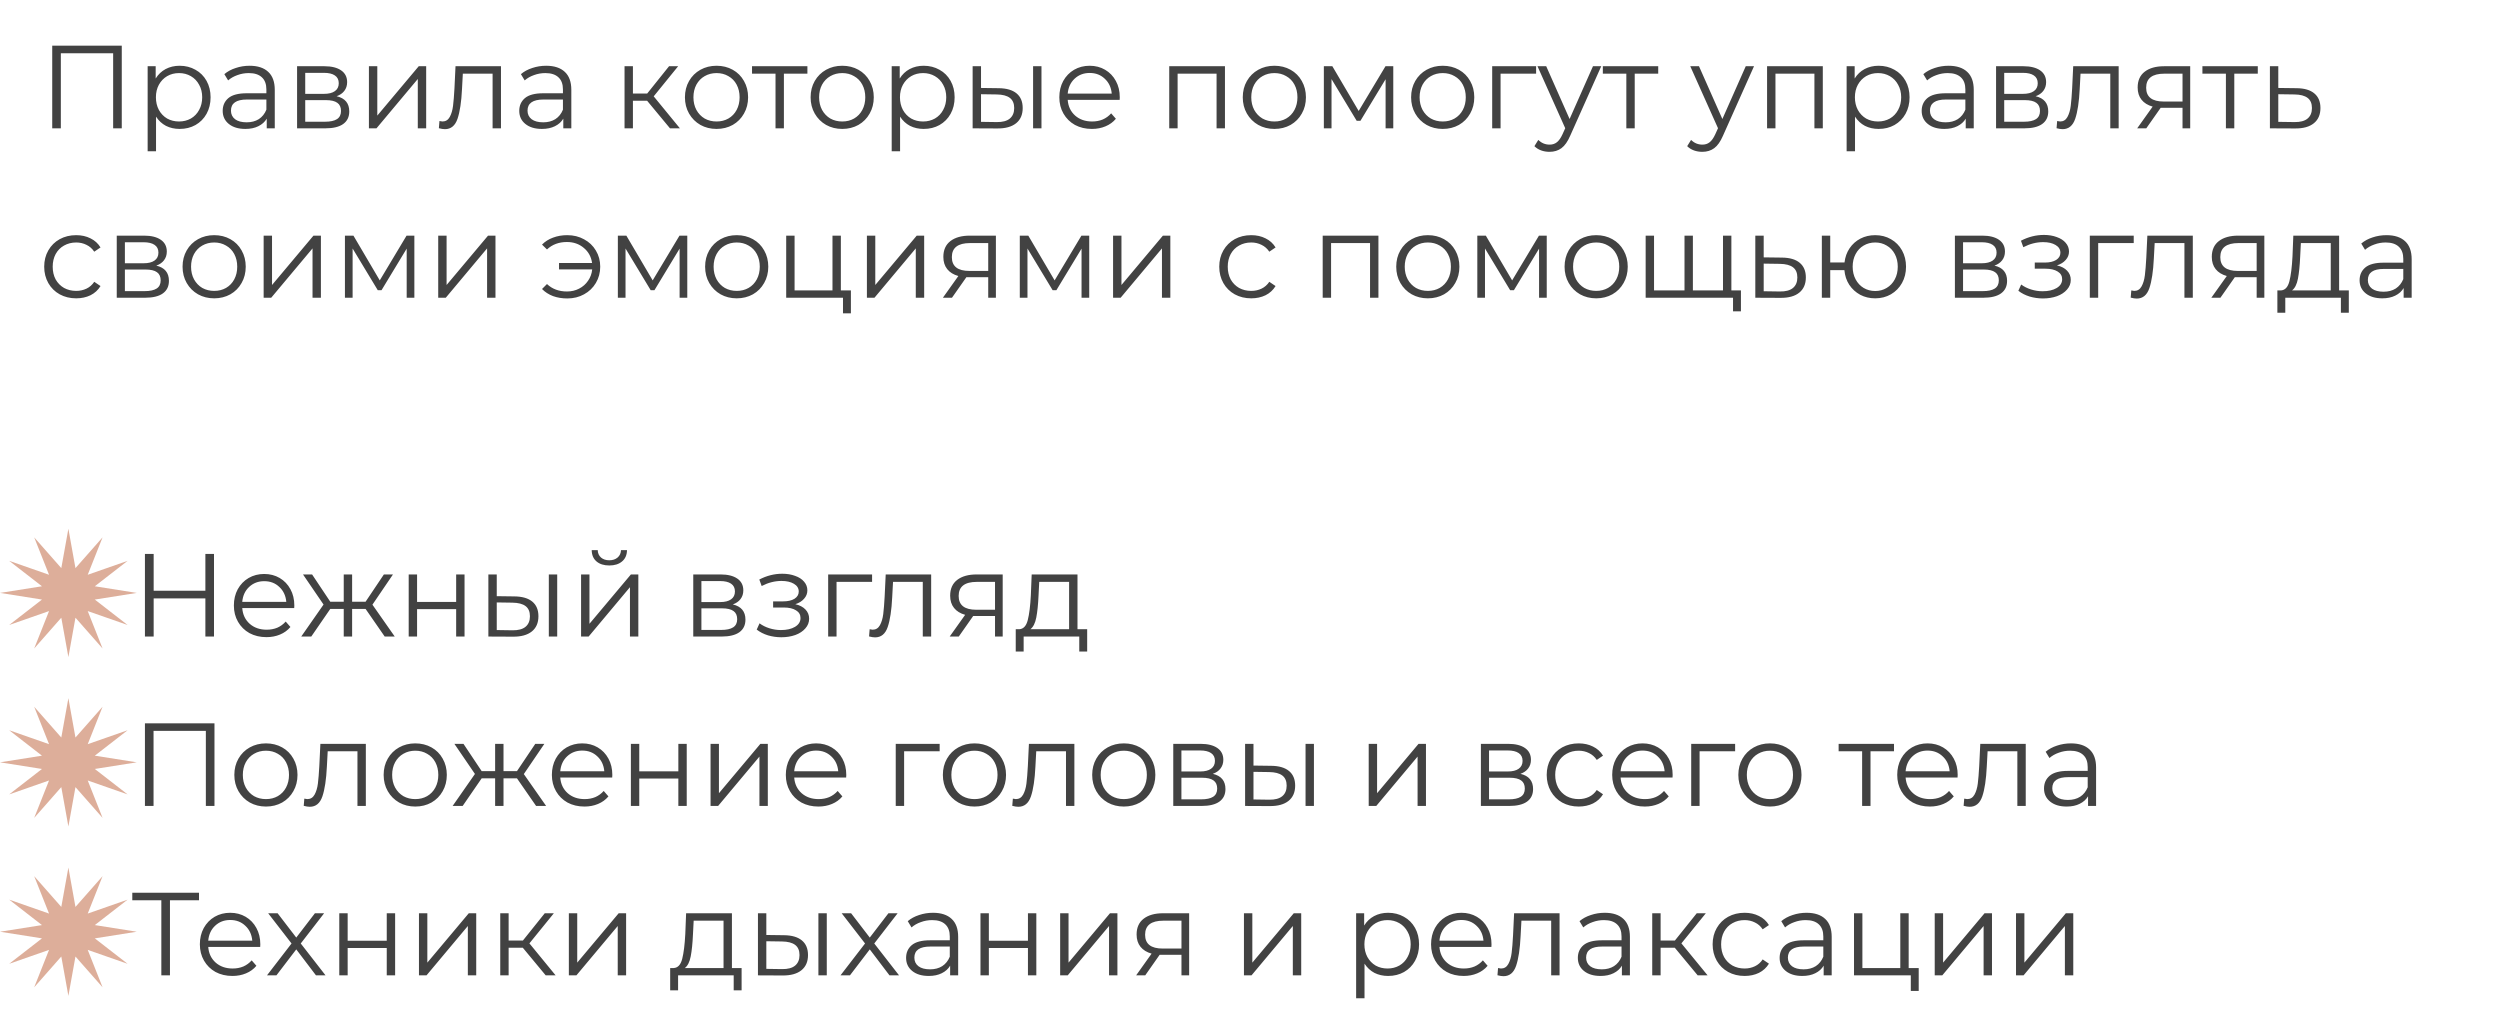 <?xml version="1.0" encoding="UTF-8"?> <svg xmlns="http://www.w3.org/2000/svg" width="487" height="198" viewBox="0 0 487 198" fill="none"> <path d="M23.721 8.9V25H22.041V10.372H11.852V25H10.174V8.9H23.721ZM34.995 12.81C36.13 12.81 37.157 13.071 38.077 13.592C38.997 14.098 39.718 14.819 40.239 15.754C40.76 16.689 41.021 17.755 41.021 18.951C41.021 20.162 40.76 21.236 40.239 22.171C39.718 23.106 38.997 23.835 38.077 24.356C37.172 24.862 36.145 25.115 34.995 25.115C34.014 25.115 33.124 24.916 32.327 24.517C31.545 24.103 30.901 23.505 30.395 22.723V29.462H28.762V12.902H30.326V15.294C30.817 14.497 31.461 13.883 32.258 13.454C33.071 13.025 33.983 12.81 34.995 12.81ZM34.88 23.666C35.723 23.666 36.49 23.474 37.18 23.091C37.87 22.692 38.407 22.133 38.79 21.412C39.189 20.691 39.388 19.871 39.388 18.951C39.388 18.031 39.189 17.218 38.79 16.513C38.407 15.792 37.87 15.233 37.18 14.834C36.49 14.435 35.723 14.236 34.88 14.236C34.021 14.236 33.247 14.435 32.557 14.834C31.882 15.233 31.346 15.792 30.947 16.513C30.564 17.218 30.372 18.031 30.372 18.951C30.372 19.871 30.564 20.691 30.947 21.412C31.346 22.133 31.882 22.692 32.557 23.091C33.247 23.474 34.021 23.666 34.88 23.666ZM48.625 12.81C50.205 12.81 51.416 13.209 52.259 14.006C53.102 14.788 53.524 15.953 53.524 17.502V25H51.96V23.114C51.592 23.743 51.048 24.233 50.327 24.586C49.622 24.939 48.779 25.115 47.797 25.115C46.448 25.115 45.374 24.793 44.577 24.149C43.78 23.505 43.381 22.654 43.381 21.596C43.381 20.569 43.749 19.741 44.485 19.112C45.236 18.483 46.425 18.169 48.05 18.169H51.891V17.433C51.891 16.39 51.6 15.601 51.017 15.064C50.434 14.512 49.584 14.236 48.464 14.236C47.697 14.236 46.962 14.366 46.256 14.627C45.551 14.872 44.945 15.217 44.439 15.662L43.703 14.443C44.316 13.922 45.053 13.523 45.911 13.247C46.77 12.956 47.675 12.81 48.625 12.81ZM48.05 23.827C48.97 23.827 49.76 23.62 50.419 23.206C51.078 22.777 51.569 22.163 51.891 21.366V19.388H48.096C46.026 19.388 44.991 20.109 44.991 21.55C44.991 22.255 45.26 22.815 45.796 23.229C46.333 23.628 47.084 23.827 48.05 23.827ZM65.576 18.744C67.217 19.127 68.037 20.116 68.037 21.711C68.037 22.769 67.646 23.582 66.864 24.149C66.082 24.716 64.917 25 63.368 25H57.871V12.902H63.207C64.587 12.902 65.668 13.17 66.45 13.707C67.232 14.244 67.623 15.01 67.623 16.007C67.623 16.666 67.439 17.234 67.071 17.709C66.719 18.169 66.22 18.514 65.576 18.744ZM59.458 18.284H63.092C64.028 18.284 64.741 18.108 65.231 17.755C65.737 17.402 65.99 16.889 65.99 16.214C65.99 15.539 65.737 15.033 65.231 14.696C64.741 14.359 64.028 14.19 63.092 14.19H59.458V18.284ZM63.299 23.712C64.342 23.712 65.124 23.543 65.645 23.206C66.167 22.869 66.427 22.34 66.427 21.619C66.427 20.898 66.19 20.369 65.714 20.032C65.239 19.679 64.488 19.503 63.46 19.503H59.458V23.712H63.299ZM71.865 12.902H73.498V22.516L81.57 12.902H83.019V25H81.386V15.386L73.337 25H71.865V12.902ZM97.59 12.902V25H95.957V14.351H90.16L89.999 17.341C89.877 19.856 89.585 21.788 89.126 23.137C88.665 24.486 87.845 25.161 86.665 25.161C86.343 25.161 85.951 25.1 85.492 24.977L85.606 23.574C85.882 23.635 86.074 23.666 86.181 23.666C86.81 23.666 87.285 23.375 87.608 22.792C87.93 22.209 88.144 21.489 88.251 20.63C88.359 19.771 88.451 18.637 88.528 17.226L88.734 12.902H97.59ZM106.395 12.81C107.974 12.81 109.185 13.209 110.029 14.006C110.872 14.788 111.294 15.953 111.294 17.502V25H109.73V23.114C109.362 23.743 108.817 24.233 108.097 24.586C107.391 24.939 106.548 25.115 105.567 25.115C104.217 25.115 103.144 24.793 102.347 24.149C101.549 23.505 101.151 22.654 101.151 21.596C101.151 20.569 101.519 19.741 102.255 19.112C103.006 18.483 104.194 18.169 105.82 18.169H109.661V17.433C109.661 16.39 109.369 15.601 108.787 15.064C108.204 14.512 107.353 14.236 106.234 14.236C105.467 14.236 104.731 14.366 104.026 14.627C103.32 14.872 102.715 15.217 102.209 15.662L101.473 14.443C102.086 13.922 102.822 13.523 103.681 13.247C104.539 12.956 105.444 12.81 106.395 12.81ZM105.82 23.827C106.74 23.827 107.529 23.62 108.189 23.206C108.848 22.777 109.339 22.163 109.661 21.366V19.388H105.866C103.796 19.388 102.761 20.109 102.761 21.55C102.761 22.255 103.029 22.815 103.566 23.229C104.102 23.628 104.854 23.827 105.82 23.827ZM126.053 19.618H123.293V25H121.66V12.902H123.293V18.215H126.076L130.331 12.902H132.102L127.341 18.767L132.447 25H130.515L126.053 19.618ZM139.589 25.115C138.424 25.115 137.373 24.854 136.438 24.333C135.503 23.796 134.767 23.06 134.23 22.125C133.693 21.19 133.425 20.132 133.425 18.951C133.425 17.77 133.693 16.712 134.23 15.777C134.767 14.842 135.503 14.113 136.438 13.592C137.373 13.071 138.424 12.81 139.589 12.81C140.754 12.81 141.805 13.071 142.74 13.592C143.675 14.113 144.404 14.842 144.925 15.777C145.462 16.712 145.73 17.77 145.73 18.951C145.73 20.132 145.462 21.19 144.925 22.125C144.404 23.06 143.675 23.796 142.74 24.333C141.805 24.854 140.754 25.115 139.589 25.115ZM139.589 23.666C140.448 23.666 141.214 23.474 141.889 23.091C142.579 22.692 143.116 22.133 143.499 21.412C143.882 20.691 144.074 19.871 144.074 18.951C144.074 18.031 143.882 17.211 143.499 16.49C143.116 15.769 142.579 15.217 141.889 14.834C141.214 14.435 140.448 14.236 139.589 14.236C138.73 14.236 137.956 14.435 137.266 14.834C136.591 15.217 136.055 15.769 135.656 16.49C135.273 17.211 135.081 18.031 135.081 18.951C135.081 19.871 135.273 20.691 135.656 21.412C136.055 22.133 136.591 22.692 137.266 23.091C137.956 23.474 138.73 23.666 139.589 23.666ZM157.281 14.351H152.704V25H151.071V14.351H146.494V12.902H157.281V14.351ZM164.071 25.115C162.906 25.115 161.856 24.854 160.92 24.333C159.985 23.796 159.249 23.06 158.712 22.125C158.176 21.19 157.907 20.132 157.907 18.951C157.907 17.77 158.176 16.712 158.712 15.777C159.249 14.842 159.985 14.113 160.92 13.592C161.856 13.071 162.906 12.81 164.071 12.81C165.237 12.81 166.287 13.071 167.222 13.592C168.158 14.113 168.886 14.842 169.407 15.777C169.944 16.712 170.212 17.77 170.212 18.951C170.212 20.132 169.944 21.19 169.407 22.125C168.886 23.06 168.158 23.796 167.222 24.333C166.287 24.854 165.237 25.115 164.071 25.115ZM164.071 23.666C164.93 23.666 165.697 23.474 166.371 23.091C167.061 22.692 167.598 22.133 167.981 21.412C168.365 20.691 168.556 19.871 168.556 18.951C168.556 18.031 168.365 17.211 167.981 16.49C167.598 15.769 167.061 15.217 166.371 14.834C165.697 14.435 164.93 14.236 164.071 14.236C163.213 14.236 162.438 14.435 161.748 14.834C161.074 15.217 160.537 15.769 160.138 16.49C159.755 17.211 159.563 18.031 159.563 18.951C159.563 19.871 159.755 20.691 160.138 21.412C160.537 22.133 161.074 22.692 161.748 23.091C162.438 23.474 163.213 23.666 164.071 23.666ZM179.935 12.81C181.07 12.81 182.097 13.071 183.017 13.592C183.937 14.098 184.658 14.819 185.179 15.754C185.701 16.689 185.961 17.755 185.961 18.951C185.961 20.162 185.701 21.236 185.179 22.171C184.658 23.106 183.937 23.835 183.017 24.356C182.113 24.862 181.085 25.115 179.935 25.115C178.954 25.115 178.065 24.916 177.267 24.517C176.485 24.103 175.841 23.505 175.335 22.723V29.462H173.702V12.902H175.266V15.294C175.757 14.497 176.401 13.883 177.198 13.454C178.011 13.025 178.923 12.81 179.935 12.81ZM179.82 23.666C180.664 23.666 181.43 23.474 182.12 23.091C182.81 22.692 183.347 22.133 183.73 21.412C184.129 20.691 184.328 19.871 184.328 18.951C184.328 18.031 184.129 17.218 183.73 16.513C183.347 15.792 182.81 15.233 182.12 14.834C181.43 14.435 180.664 14.236 179.82 14.236C178.962 14.236 178.187 14.435 177.497 14.834C176.823 15.233 176.286 15.792 175.887 16.513C175.504 17.218 175.312 18.031 175.312 18.951C175.312 19.871 175.504 20.691 175.887 21.412C176.286 22.133 176.823 22.692 177.497 23.091C178.187 23.474 178.962 23.666 179.82 23.666ZM194.553 17.18C196.071 17.195 197.229 17.533 198.026 18.192C198.823 18.851 199.222 19.802 199.222 21.044C199.222 22.332 198.793 23.321 197.934 24.011C197.075 24.701 195.849 25.038 194.254 25.023L189.47 25V12.902H191.103V17.134L194.553 17.18ZM201.246 12.902H202.879V25H201.246V12.902ZM194.162 23.781C195.281 23.796 196.125 23.574 196.692 23.114C197.275 22.639 197.566 21.949 197.566 21.044C197.566 20.155 197.282 19.495 196.715 19.066C196.148 18.637 195.297 18.414 194.162 18.399L191.103 18.353V23.735L194.162 23.781ZM218.109 19.457H207.989C208.081 20.714 208.564 21.734 209.438 22.516C210.312 23.283 211.416 23.666 212.75 23.666C213.501 23.666 214.191 23.536 214.82 23.275C215.448 22.999 215.993 22.6 216.453 22.079L217.373 23.137C216.836 23.781 216.161 24.272 215.349 24.609C214.551 24.946 213.67 25.115 212.704 25.115C211.462 25.115 210.358 24.854 209.392 24.333C208.441 23.796 207.697 23.06 207.161 22.125C206.624 21.19 206.356 20.132 206.356 18.951C206.356 17.77 206.609 16.712 207.115 15.777C207.636 14.842 208.341 14.113 209.231 13.592C210.135 13.071 211.147 12.81 212.267 12.81C213.386 12.81 214.39 13.071 215.28 13.592C216.169 14.113 216.867 14.842 217.373 15.777C217.879 16.697 218.132 17.755 218.132 18.951L218.109 19.457ZM212.267 14.213C211.101 14.213 210.12 14.589 209.323 15.34C208.541 16.076 208.096 17.042 207.989 18.238H216.568C216.46 17.042 216.008 16.076 215.211 15.34C214.429 14.589 213.447 14.213 212.267 14.213ZM238.622 12.902V25H236.989V14.351H229.399V25H227.766V12.902H238.622ZM248.255 25.115C247.09 25.115 246.039 24.854 245.104 24.333C244.169 23.796 243.433 23.06 242.896 22.125C242.359 21.19 242.091 20.132 242.091 18.951C242.091 17.77 242.359 16.712 242.896 15.777C243.433 14.842 244.169 14.113 245.104 13.592C246.039 13.071 247.09 12.81 248.255 12.81C249.42 12.81 250.471 13.071 251.406 13.592C252.341 14.113 253.07 14.842 253.591 15.777C254.128 16.712 254.396 17.77 254.396 18.951C254.396 20.132 254.128 21.19 253.591 22.125C253.07 23.06 252.341 23.796 251.406 24.333C250.471 24.854 249.42 25.115 248.255 25.115ZM248.255 23.666C249.114 23.666 249.88 23.474 250.555 23.091C251.245 22.692 251.782 22.133 252.165 21.412C252.548 20.691 252.74 19.871 252.74 18.951C252.74 18.031 252.548 17.211 252.165 16.49C251.782 15.769 251.245 15.217 250.555 14.834C249.88 14.435 249.114 14.236 248.255 14.236C247.396 14.236 246.622 14.435 245.932 14.834C245.257 15.217 244.721 15.769 244.322 16.49C243.939 17.211 243.747 18.031 243.747 18.951C243.747 19.871 243.939 20.691 244.322 21.412C244.721 22.133 245.257 22.692 245.932 23.091C246.622 23.474 247.396 23.666 248.255 23.666ZM271.41 12.902V25H269.915V15.432L265.016 23.528H264.28L259.381 15.409V25H257.886V12.902H259.542L264.671 21.619L269.892 12.902H271.41ZM281.048 25.115C279.883 25.115 278.832 24.854 277.897 24.333C276.962 23.796 276.226 23.06 275.689 22.125C275.152 21.19 274.884 20.132 274.884 18.951C274.884 17.77 275.152 16.712 275.689 15.777C276.226 14.842 276.962 14.113 277.897 13.592C278.832 13.071 279.883 12.81 281.048 12.81C282.213 12.81 283.264 13.071 284.199 13.592C285.134 14.113 285.863 14.842 286.384 15.777C286.921 16.712 287.189 17.77 287.189 18.951C287.189 20.132 286.921 21.19 286.384 22.125C285.863 23.06 285.134 23.796 284.199 24.333C283.264 24.854 282.213 25.115 281.048 25.115ZM281.048 23.666C281.907 23.666 282.673 23.474 283.348 23.091C284.038 22.692 284.575 22.133 284.958 21.412C285.341 20.691 285.533 19.871 285.533 18.951C285.533 18.031 285.341 17.211 284.958 16.49C284.575 15.769 284.038 15.217 283.348 14.834C282.673 14.435 281.907 14.236 281.048 14.236C280.189 14.236 279.415 14.435 278.725 14.834C278.05 15.217 277.514 15.769 277.115 16.49C276.732 17.211 276.54 18.031 276.54 18.951C276.54 19.871 276.732 20.691 277.115 21.412C277.514 22.133 278.05 22.692 278.725 23.091C279.415 23.474 280.189 23.666 281.048 23.666ZM299.235 14.351H292.312V25H290.679V12.902H299.235V14.351ZM311.921 12.902L305.872 26.449C305.381 27.584 304.814 28.389 304.17 28.864C303.526 29.339 302.752 29.577 301.847 29.577C301.264 29.577 300.72 29.485 300.214 29.301C299.708 29.117 299.271 28.841 298.903 28.473L299.662 27.254C300.275 27.867 301.011 28.174 301.87 28.174C302.422 28.174 302.89 28.021 303.273 27.714C303.672 27.407 304.04 26.886 304.377 26.15L304.906 24.977L299.501 12.902H301.203L305.757 23.183L310.311 12.902H311.921ZM323.02 14.351H318.443V25H316.81V14.351H312.233V12.902H323.02V14.351ZM341.682 12.902L335.633 26.449C335.142 27.584 334.575 28.389 333.931 28.864C333.287 29.339 332.512 29.577 331.608 29.577C331.025 29.577 330.481 29.485 329.975 29.301C329.469 29.117 329.032 28.841 328.664 28.473L329.423 27.254C330.036 27.867 330.772 28.174 331.631 28.174C332.183 28.174 332.65 28.021 333.034 27.714C333.432 27.407 333.8 26.886 334.138 26.15L334.667 24.977L329.262 12.902H330.964L335.518 23.183L340.072 12.902H341.682ZM355.082 12.902V25H353.449V14.351H345.859V25H344.226V12.902H355.082ZM365.957 12.81C367.092 12.81 368.119 13.071 369.039 13.592C369.959 14.098 370.68 14.819 371.201 15.754C371.722 16.689 371.983 17.755 371.983 18.951C371.983 20.162 371.722 21.236 371.201 22.171C370.68 23.106 369.959 23.835 369.039 24.356C368.134 24.862 367.107 25.115 365.957 25.115C364.976 25.115 364.086 24.916 363.289 24.517C362.507 24.103 361.863 23.505 361.357 22.723V29.462H359.724V12.902H361.288V15.294C361.779 14.497 362.423 13.883 363.22 13.454C364.033 13.025 364.945 12.81 365.957 12.81ZM365.842 23.666C366.685 23.666 367.452 23.474 368.142 23.091C368.832 22.692 369.369 22.133 369.752 21.412C370.151 20.691 370.35 19.871 370.35 18.951C370.35 18.031 370.151 17.218 369.752 16.513C369.369 15.792 368.832 15.233 368.142 14.834C367.452 14.435 366.685 14.236 365.842 14.236C364.983 14.236 364.209 14.435 363.519 14.834C362.844 15.233 362.308 15.792 361.909 16.513C361.526 17.218 361.334 18.031 361.334 18.951C361.334 19.871 361.526 20.691 361.909 21.412C362.308 22.133 362.844 22.692 363.519 23.091C364.209 23.474 364.983 23.666 365.842 23.666ZM379.587 12.81C381.166 12.81 382.378 13.209 383.221 14.006C384.064 14.788 384.486 15.953 384.486 17.502V25H382.922V23.114C382.554 23.743 382.01 24.233 381.289 24.586C380.584 24.939 379.74 25.115 378.759 25.115C377.41 25.115 376.336 24.793 375.539 24.149C374.742 23.505 374.343 22.654 374.343 21.596C374.343 20.569 374.711 19.741 375.447 19.112C376.198 18.483 377.387 18.169 379.012 18.169H382.853V17.433C382.853 16.39 382.562 15.601 381.979 15.064C381.396 14.512 380.545 14.236 379.426 14.236C378.659 14.236 377.923 14.366 377.218 14.627C376.513 14.872 375.907 15.217 375.401 15.662L374.665 14.443C375.278 13.922 376.014 13.523 376.873 13.247C377.732 12.956 378.636 12.81 379.587 12.81ZM379.012 23.827C379.932 23.827 380.722 23.62 381.381 23.206C382.04 22.777 382.531 22.163 382.853 21.366V19.388H379.058C376.988 19.388 375.953 20.109 375.953 21.55C375.953 22.255 376.221 22.815 376.758 23.229C377.295 23.628 378.046 23.827 379.012 23.827ZM396.538 18.744C398.179 19.127 398.999 20.116 398.999 21.711C398.999 22.769 398.608 23.582 397.826 24.149C397.044 24.716 395.879 25 394.33 25H388.833V12.902H394.169C395.549 12.902 396.63 13.17 397.412 13.707C398.194 14.244 398.585 15.01 398.585 16.007C398.585 16.666 398.401 17.234 398.033 17.709C397.681 18.169 397.182 18.514 396.538 18.744ZM390.42 18.284H394.054C394.99 18.284 395.703 18.108 396.193 17.755C396.699 17.402 396.952 16.889 396.952 16.214C396.952 15.539 396.699 15.033 396.193 14.696C395.703 14.359 394.99 14.19 394.054 14.19H390.42V18.284ZM394.261 23.712C395.304 23.712 396.086 23.543 396.607 23.206C397.129 22.869 397.389 22.34 397.389 21.619C397.389 20.898 397.152 20.369 396.676 20.032C396.201 19.679 395.45 19.503 394.422 19.503H390.42V23.712H394.261ZM412.716 12.902V25H411.083V14.351H405.287L405.126 17.341C405.004 19.856 404.712 21.788 404.252 23.137C403.792 24.486 402.972 25.161 401.791 25.161C401.469 25.161 401.078 25.1 400.618 24.977L400.733 23.574C401.009 23.635 401.201 23.666 401.308 23.666C401.937 23.666 402.412 23.375 402.734 22.792C403.056 22.209 403.271 21.489 403.378 20.63C403.486 19.771 403.578 18.637 403.654 17.226L403.861 12.902H412.716ZM426.651 12.902V25H425.156V20.998H421.361H420.901L418.095 25H416.324L419.337 20.768C418.401 20.507 417.681 20.063 417.175 19.434C416.669 18.805 416.416 18.008 416.416 17.042C416.416 15.693 416.876 14.665 417.796 13.96C418.716 13.255 419.973 12.902 421.568 12.902H426.651ZM418.072 17.088C418.072 18.882 419.214 19.779 421.499 19.779H425.156V14.351H421.614C419.252 14.351 418.072 15.263 418.072 17.088ZM439.817 14.351H435.24V25H433.607V14.351H429.03V12.902H439.817V14.351ZM447.376 17.18C448.894 17.195 450.044 17.533 450.826 18.192C451.623 18.851 452.022 19.802 452.022 21.044C452.022 22.332 451.593 23.321 450.734 24.011C449.891 24.701 448.664 25.038 447.054 25.023L442.178 25V12.902H443.811V17.134L447.376 17.18ZM446.962 23.781C448.081 23.796 448.925 23.574 449.492 23.114C450.075 22.639 450.366 21.949 450.366 21.044C450.366 20.155 450.082 19.495 449.515 19.066C448.948 18.637 448.097 18.414 446.962 18.399L443.811 18.353V23.735L446.962 23.781ZM14.842 58.115C13.646 58.115 12.573 57.854 11.623 57.333C10.687 56.812 9.951 56.083 9.414 55.148C8.878 54.197 8.609 53.132 8.609 51.951C8.609 50.77 8.878 49.712 9.414 48.777C9.951 47.842 10.687 47.113 11.623 46.592C12.573 46.071 13.646 45.81 14.842 45.81C15.885 45.81 16.813 46.017 17.625 46.431C18.453 46.83 19.105 47.42 19.581 48.202L18.361 49.03C17.963 48.432 17.457 47.987 16.843 47.696C16.23 47.389 15.563 47.236 14.842 47.236C13.969 47.236 13.179 47.435 12.473 47.834C11.784 48.217 11.239 48.769 10.841 49.49C10.457 50.211 10.265 51.031 10.265 51.951C10.265 52.886 10.457 53.714 10.841 54.435C11.239 55.14 11.784 55.692 12.473 56.091C13.179 56.474 13.969 56.666 14.842 56.666C15.563 56.666 16.23 56.52 16.843 56.229C17.457 55.938 17.963 55.493 18.361 54.895L19.581 55.723C19.105 56.505 18.453 57.103 17.625 57.517C16.797 57.916 15.87 58.115 14.842 58.115ZM30.447 51.744C32.088 52.127 32.908 53.116 32.908 54.711C32.908 55.769 32.517 56.582 31.735 57.149C30.953 57.716 29.788 58 28.239 58H22.742V45.902H28.078C29.458 45.902 30.539 46.17 31.321 46.707C32.103 47.244 32.494 48.01 32.494 49.007C32.494 49.666 32.31 50.234 31.942 50.709C31.59 51.169 31.091 51.514 30.447 51.744ZM24.329 51.284H27.963C28.899 51.284 29.612 51.108 30.102 50.755C30.608 50.402 30.861 49.889 30.861 49.214C30.861 48.539 30.608 48.033 30.102 47.696C29.612 47.359 28.899 47.19 27.963 47.19H24.329V51.284ZM28.17 56.712C29.213 56.712 29.995 56.543 30.516 56.206C31.038 55.869 31.298 55.34 31.298 54.619C31.298 53.898 31.061 53.369 30.585 53.032C30.11 52.679 29.359 52.503 28.331 52.503H24.329V56.712H28.17ZM41.727 58.115C40.561 58.115 39.511 57.854 38.576 57.333C37.64 56.796 36.904 56.06 36.368 55.125C35.831 54.19 35.563 53.132 35.563 51.951C35.563 50.77 35.831 49.712 36.368 48.777C36.904 47.842 37.64 47.113 38.576 46.592C39.511 46.071 40.561 45.81 41.727 45.81C42.892 45.81 43.942 46.071 44.878 46.592C45.813 47.113 46.541 47.842 47.063 48.777C47.599 49.712 47.868 50.77 47.868 51.951C47.868 53.132 47.599 54.19 47.063 55.125C46.541 56.06 45.813 56.796 44.878 57.333C43.942 57.854 42.892 58.115 41.727 58.115ZM41.727 56.666C42.585 56.666 43.352 56.474 44.027 56.091C44.717 55.692 45.253 55.133 45.637 54.412C46.02 53.691 46.212 52.871 46.212 51.951C46.212 51.031 46.02 50.211 45.637 49.49C45.253 48.769 44.717 48.217 44.027 47.834C43.352 47.435 42.585 47.236 41.727 47.236C40.868 47.236 40.094 47.435 39.404 47.834C38.729 48.217 38.192 48.769 37.794 49.49C37.41 50.211 37.219 51.031 37.219 51.951C37.219 52.871 37.41 53.691 37.794 54.412C38.192 55.133 38.729 55.692 39.404 56.091C40.094 56.474 40.868 56.666 41.727 56.666ZM51.358 45.902H52.991V55.516L61.064 45.902H62.513V58H60.88V48.386L52.83 58H51.358V45.902ZM80.717 45.902V58H79.222V48.432L74.323 56.528H73.587L68.688 48.409V58H67.193V45.902H68.849L73.978 54.619L79.199 45.902H80.717ZM85.364 45.902H86.996V55.516L95.07 45.902H96.519V58H94.885V48.386L86.835 58H85.364V45.902ZM110.507 45.81C111.718 45.81 112.807 46.078 113.773 46.615C114.754 47.136 115.521 47.865 116.073 48.8C116.64 49.735 116.924 50.786 116.924 51.951C116.924 53.116 116.64 54.174 116.073 55.125C115.521 56.06 114.754 56.796 113.773 57.333C112.807 57.87 111.718 58.138 110.507 58.138C109.495 58.138 108.567 57.985 107.724 57.678C106.881 57.356 106.168 56.896 105.585 56.298L106.551 55.332C107.578 56.298 108.874 56.781 110.438 56.781C111.312 56.781 112.102 56.597 112.807 56.229C113.528 55.861 114.11 55.347 114.555 54.688C115.015 54.029 115.283 53.293 115.36 52.48H108.897V51.238H115.337C115.168 50.027 114.632 49.045 113.727 48.294C112.822 47.527 111.726 47.144 110.438 47.144C108.874 47.144 107.578 47.627 106.551 48.593L105.585 47.65C106.168 47.052 106.881 46.6 107.724 46.293C108.567 45.971 109.495 45.81 110.507 45.81ZM133.882 45.902V58H132.387V48.432L127.488 56.528H126.752L121.853 48.409V58H120.358V45.902H122.014L127.143 54.619L132.364 45.902H133.882ZM143.52 58.115C142.354 58.115 141.304 57.854 140.369 57.333C139.433 56.796 138.697 56.06 138.161 55.125C137.624 54.19 137.356 53.132 137.356 51.951C137.356 50.77 137.624 49.712 138.161 48.777C138.697 47.842 139.433 47.113 140.369 46.592C141.304 46.071 142.354 45.81 143.52 45.81C144.685 45.81 145.735 46.071 146.671 46.592C147.606 47.113 148.334 47.842 148.856 48.777C149.392 49.712 149.661 50.77 149.661 51.951C149.661 53.132 149.392 54.19 148.856 55.125C148.334 56.06 147.606 56.796 146.671 57.333C145.735 57.854 144.685 58.115 143.52 58.115ZM143.52 56.666C144.378 56.666 145.145 56.474 145.82 56.091C146.51 55.692 147.046 55.133 147.43 54.412C147.813 53.691 148.005 52.871 148.005 51.951C148.005 51.031 147.813 50.211 147.43 49.49C147.046 48.769 146.51 48.217 145.82 47.834C145.145 47.435 144.378 47.236 143.52 47.236C142.661 47.236 141.887 47.435 141.197 47.834C140.522 48.217 139.985 48.769 139.587 49.49C139.203 50.211 139.012 51.031 139.012 51.951C139.012 52.871 139.203 53.691 139.587 54.412C139.985 55.133 140.522 55.692 141.197 56.091C141.887 56.474 142.661 56.666 143.52 56.666ZM165.755 56.574V61.036H164.214V58H153.151V45.902H154.784V56.574H162.167V45.902H163.8V56.574H165.755ZM168.873 45.902H170.506V55.516L178.579 45.902H180.028V58H178.395V48.386L170.345 58H168.873V45.902ZM194 45.902V58H192.505V53.998H188.71H188.25L185.444 58H183.673L186.686 53.768C185.751 53.507 185.03 53.063 184.524 52.434C184.018 51.805 183.765 51.008 183.765 50.042C183.765 48.693 184.225 47.665 185.145 46.96C186.065 46.255 187.323 45.902 188.917 45.902H194ZM185.421 50.088C185.421 51.882 186.564 52.779 188.848 52.779H192.505V47.351H188.963C186.602 47.351 185.421 48.263 185.421 50.088ZM212.18 45.902V58H210.685V48.432L205.786 56.528H205.05L200.151 48.409V58H198.656V45.902H200.312L205.441 54.619L210.662 45.902H212.18ZM216.827 45.902H218.46V55.516L226.533 45.902H227.982V58H226.349V48.386L218.299 58H216.827V45.902ZM243.742 58.115C242.546 58.115 241.473 57.854 240.522 57.333C239.587 56.812 238.851 56.083 238.314 55.148C237.777 54.197 237.509 53.132 237.509 51.951C237.509 50.77 237.777 49.712 238.314 48.777C238.851 47.842 239.587 47.113 240.522 46.592C241.473 46.071 242.546 45.81 243.742 45.81C244.785 45.81 245.712 46.017 246.525 46.431C247.353 46.83 248.005 47.42 248.48 48.202L247.261 49.03C246.862 48.432 246.356 47.987 245.743 47.696C245.13 47.389 244.463 47.236 243.742 47.236C242.868 47.236 242.078 47.435 241.373 47.834C240.683 48.217 240.139 48.769 239.74 49.49C239.357 50.211 239.165 51.031 239.165 51.951C239.165 52.886 239.357 53.714 239.74 54.435C240.139 55.14 240.683 55.692 241.373 56.091C242.078 56.474 242.868 56.666 243.742 56.666C244.463 56.666 245.13 56.52 245.743 56.229C246.356 55.938 246.862 55.493 247.261 54.895L248.48 55.723C248.005 56.505 247.353 57.103 246.525 57.517C245.697 57.916 244.769 58.115 243.742 58.115ZM268.517 45.902V58H266.884V47.351H259.294V58H257.661V45.902H268.517ZM278.15 58.115C276.985 58.115 275.935 57.854 274.999 57.333C274.064 56.796 273.328 56.06 272.791 55.125C272.255 54.19 271.986 53.132 271.986 51.951C271.986 50.77 272.255 49.712 272.791 48.777C273.328 47.842 274.064 47.113 274.999 46.592C275.935 46.071 276.985 45.81 278.15 45.81C279.316 45.81 280.366 46.071 281.301 46.592C282.237 47.113 282.965 47.842 283.486 48.777C284.023 49.712 284.291 50.77 284.291 51.951C284.291 53.132 284.023 54.19 283.486 55.125C282.965 56.06 282.237 56.796 281.301 57.333C280.366 57.854 279.316 58.115 278.15 58.115ZM278.15 56.666C279.009 56.666 279.776 56.474 280.45 56.091C281.14 55.692 281.677 55.133 282.06 54.412C282.444 53.691 282.635 52.871 282.635 51.951C282.635 51.031 282.444 50.211 282.06 49.49C281.677 48.769 281.14 48.217 280.45 47.834C279.776 47.435 279.009 47.236 278.15 47.236C277.292 47.236 276.517 47.435 275.827 47.834C275.153 48.217 274.616 48.769 274.217 49.49C273.834 50.211 273.642 51.031 273.642 51.951C273.642 52.871 273.834 53.691 274.217 54.412C274.616 55.133 275.153 55.692 275.827 56.091C276.517 56.474 277.292 56.666 278.15 56.666ZM301.305 45.902V58H299.81V48.432L294.911 56.528H294.175L289.276 48.409V58H287.781V45.902H289.437L294.566 54.619L299.787 45.902H301.305ZM310.943 58.115C309.778 58.115 308.728 57.854 307.792 57.333C306.857 56.796 306.121 56.06 305.584 55.125C305.048 54.19 304.779 53.132 304.779 51.951C304.779 50.77 305.048 49.712 305.584 48.777C306.121 47.842 306.857 47.113 307.792 46.592C308.728 46.071 309.778 45.81 310.943 45.81C312.109 45.81 313.159 46.071 314.094 46.592C315.03 47.113 315.758 47.842 316.279 48.777C316.816 49.712 317.084 50.77 317.084 51.951C317.084 53.132 316.816 54.19 316.279 55.125C315.758 56.06 315.03 56.796 314.094 57.333C313.159 57.854 312.109 58.115 310.943 58.115ZM310.943 56.666C311.802 56.666 312.569 56.474 313.243 56.091C313.933 55.692 314.47 55.133 314.853 54.412C315.237 53.691 315.428 52.871 315.428 51.951C315.428 51.031 315.237 50.211 314.853 49.49C314.47 48.769 313.933 48.217 313.243 47.834C312.569 47.435 311.802 47.236 310.943 47.236C310.085 47.236 309.31 47.435 308.62 47.834C307.946 48.217 307.409 48.769 307.01 49.49C306.627 50.211 306.435 51.031 306.435 51.951C306.435 52.871 306.627 53.691 307.01 54.412C307.409 55.133 307.946 55.692 308.62 56.091C309.31 56.474 310.085 56.666 310.943 56.666ZM337.272 45.902V58H320.574V45.902H322.207V56.574H328.141V45.902H329.774V56.574H335.639V45.902H337.272ZM339.135 56.574V60.645H337.594V58H335.547V56.574H339.135ZM347.133 50.18C348.651 50.195 349.801 50.533 350.583 51.192C351.38 51.851 351.779 52.802 351.779 54.044C351.779 55.332 351.349 56.321 350.491 57.011C349.647 57.701 348.421 58.038 346.811 58.023L341.935 58V45.902H343.568V50.134L347.133 50.18ZM346.719 56.781C347.838 56.796 348.681 56.574 349.249 56.114C349.831 55.639 350.123 54.949 350.123 54.044C350.123 53.155 349.839 52.495 349.272 52.066C348.704 51.637 347.853 51.414 346.719 51.399L343.568 51.353V56.735L346.719 56.781ZM365.291 45.81C366.425 45.81 367.445 46.071 368.35 46.592C369.27 47.113 369.99 47.842 370.512 48.777C371.033 49.712 371.294 50.77 371.294 51.951C371.294 53.132 371.033 54.19 370.512 55.125C369.99 56.06 369.27 56.796 368.35 57.333C367.445 57.854 366.425 58.115 365.291 58.115C364.217 58.115 363.244 57.885 362.37 57.425C361.496 56.95 360.783 56.298 360.231 55.47C359.694 54.642 359.38 53.691 359.288 52.618H356.528V58H354.895V45.902H356.528V51.123H359.311C359.433 50.08 359.763 49.16 360.3 48.363C360.852 47.55 361.557 46.922 362.416 46.477C363.274 46.032 364.233 45.81 365.291 45.81ZM365.291 56.689C366.119 56.689 366.862 56.49 367.522 56.091C368.196 55.692 368.725 55.133 369.109 54.412C369.492 53.691 369.684 52.871 369.684 51.951C369.684 51.031 369.492 50.211 369.109 49.49C368.725 48.769 368.196 48.217 367.522 47.834C366.862 47.435 366.119 47.236 365.291 47.236C364.463 47.236 363.711 47.435 363.037 47.834C362.377 48.217 361.856 48.769 361.473 49.49C361.089 50.211 360.898 51.031 360.898 51.951C360.898 52.871 361.089 53.691 361.473 54.412C361.856 55.133 362.377 55.692 363.037 56.091C363.711 56.49 364.463 56.689 365.291 56.689ZM388.52 51.744C390.16 52.127 390.981 53.116 390.981 54.711C390.981 55.769 390.59 56.582 389.808 57.149C389.026 57.716 387.86 58 386.312 58H380.815V45.902H386.151C387.531 45.902 388.612 46.17 389.394 46.707C390.176 47.244 390.567 48.01 390.567 49.007C390.567 49.666 390.383 50.234 390.015 50.709C389.662 51.169 389.164 51.514 388.52 51.744ZM382.402 51.284H386.036C386.971 51.284 387.684 51.108 388.175 50.755C388.681 50.402 388.934 49.889 388.934 49.214C388.934 48.539 388.681 48.033 388.175 47.696C387.684 47.359 386.971 47.19 386.036 47.19H382.402V51.284ZM386.243 56.712C387.285 56.712 388.067 56.543 388.589 56.206C389.11 55.869 389.371 55.34 389.371 54.619C389.371 53.898 389.133 53.369 388.658 53.032C388.182 52.679 387.431 52.503 386.404 52.503H382.402V56.712H386.243ZM400.696 51.698C401.555 51.897 402.214 52.242 402.674 52.733C403.149 53.224 403.387 53.822 403.387 54.527C403.387 55.232 403.142 55.861 402.651 56.413C402.176 56.965 401.524 57.394 400.696 57.701C399.868 57.992 398.956 58.138 397.959 58.138C397.085 58.138 396.226 58.015 395.383 57.77C394.54 57.509 393.804 57.134 393.175 56.643L393.727 55.424C394.279 55.838 394.923 56.16 395.659 56.39C396.395 56.62 397.139 56.735 397.89 56.735C399.009 56.735 399.922 56.528 400.627 56.114C401.348 55.685 401.708 55.11 401.708 54.389C401.708 53.745 401.417 53.247 400.834 52.894C400.251 52.526 399.454 52.342 398.442 52.342H396.372V51.146H398.35C399.255 51.146 399.983 50.977 400.535 50.64C401.087 50.287 401.363 49.82 401.363 49.237C401.363 48.593 401.049 48.087 400.42 47.719C399.807 47.351 399.002 47.167 398.005 47.167C396.702 47.167 395.414 47.497 394.141 48.156L393.681 46.891C395.122 46.14 396.617 45.764 398.166 45.764C399.086 45.764 399.914 45.902 400.65 46.178C401.401 46.439 401.984 46.814 402.398 47.305C402.827 47.796 403.042 48.363 403.042 49.007C403.042 49.62 402.827 50.165 402.398 50.64C401.984 51.115 401.417 51.468 400.696 51.698ZM415.65 47.351H408.727V58H407.094V45.902H415.65V47.351ZM427.159 45.902V58H425.526V47.351H419.73L419.569 50.341C419.446 52.856 419.155 54.788 418.695 56.137C418.235 57.486 417.414 58.161 416.234 58.161C415.912 58.161 415.521 58.1 415.061 57.977L415.176 56.574C415.452 56.635 415.643 56.666 415.751 56.666C416.379 56.666 416.855 56.375 417.177 55.792C417.499 55.209 417.713 54.489 417.821 53.63C417.928 52.771 418.02 51.637 418.097 50.226L418.304 45.902H427.159ZM441.093 45.902V58H439.598V53.998H435.803H435.343L432.537 58H430.766L433.779 53.768C432.844 53.507 432.123 53.063 431.617 52.434C431.111 51.805 430.858 51.008 430.858 50.042C430.858 48.693 431.318 47.665 432.238 46.96C433.158 46.255 434.415 45.902 436.01 45.902H441.093ZM432.514 50.088C432.514 51.882 433.656 52.779 435.941 52.779H439.598V47.351H436.056C433.695 47.351 432.514 48.263 432.514 50.088ZM457.548 56.574V60.921H456.007V58H445.174V60.921H443.633V56.574H444.323C445.136 56.528 445.688 55.93 445.979 54.78C446.271 53.63 446.47 52.02 446.577 49.95L446.738 45.902H455.662V56.574H457.548ZM448.072 50.042C447.996 51.759 447.85 53.178 447.635 54.297C447.421 55.401 447.037 56.16 446.485 56.574H454.029V47.351H448.21L448.072 50.042ZM464.894 45.81C466.473 45.81 467.684 46.209 468.528 47.006C469.371 47.788 469.793 48.953 469.793 50.502V58H468.229V56.114C467.861 56.743 467.316 57.233 466.596 57.586C465.89 57.939 465.047 58.115 464.066 58.115C462.716 58.115 461.643 57.793 460.846 57.149C460.048 56.505 459.65 55.654 459.65 54.596C459.65 53.569 460.018 52.741 460.754 52.112C461.505 51.483 462.693 51.169 464.319 51.169H468.16V50.433C468.16 49.39 467.868 48.601 467.286 48.064C466.703 47.512 465.852 47.236 464.733 47.236C463.966 47.236 463.23 47.366 462.525 47.627C461.819 47.872 461.214 48.217 460.708 48.662L459.972 47.443C460.585 46.922 461.321 46.523 462.18 46.247C463.038 45.956 463.943 45.81 464.894 45.81ZM464.319 56.827C465.239 56.827 466.028 56.62 466.688 56.206C467.347 55.777 467.838 55.163 468.16 54.366V52.388H464.365C462.295 52.388 461.26 53.109 461.26 54.55C461.26 55.255 461.528 55.815 462.065 56.229C462.601 56.628 463.353 56.827 464.319 56.827ZM41.687 107.9V124H40.008V116.571H29.934V124H28.232V107.9H29.934V115.076H40.008V107.9H41.687ZM57.311 118.457H47.191C47.283 119.714 47.766 120.734 48.64 121.516C49.514 122.283 50.618 122.666 51.952 122.666C52.703 122.666 53.393 122.536 54.022 122.275C54.65 121.999 55.195 121.6 55.655 121.079L56.575 122.137C56.038 122.781 55.363 123.272 54.551 123.609C53.753 123.946 52.872 124.115 51.906 124.115C50.664 124.115 49.56 123.854 48.594 123.333C47.643 122.796 46.899 122.06 46.363 121.125C45.826 120.19 45.558 119.132 45.558 117.951C45.558 116.77 45.811 115.712 46.317 114.777C46.838 113.842 47.543 113.113 48.433 112.592C49.337 112.071 50.349 111.81 51.469 111.81C52.588 111.81 53.592 112.071 54.482 112.592C55.371 113.113 56.069 113.842 56.575 114.777C57.081 115.697 57.334 116.755 57.334 117.951L57.311 118.457ZM51.469 113.213C50.303 113.213 49.322 113.589 48.525 114.34C47.743 115.076 47.298 116.042 47.191 117.238H55.77C55.662 116.042 55.21 115.076 54.413 114.34C53.631 113.589 52.649 113.213 51.469 113.213ZM71.215 118.618H68.593V124H66.96V118.618H64.338L60.635 124H58.68L63.027 117.767L59.025 111.902H60.796L64.338 117.215H66.96V111.902H68.593V117.215H71.215L74.78 111.902H76.551L72.549 117.79L76.896 124H74.941L71.215 118.618ZM79.614 111.902H81.246V117.261H88.859V111.902H90.493V124H88.859V118.664H81.246V124H79.614V111.902ZM100.217 116.18C101.735 116.195 102.893 116.533 103.69 117.192C104.487 117.851 104.886 118.802 104.886 120.044C104.886 121.332 104.457 122.321 103.598 123.011C102.739 123.701 101.513 124.038 99.918 124.023L95.134 124V111.902H96.767V116.134L100.217 116.18ZM106.91 111.902H108.543V124H106.91V111.902ZM99.826 122.781C100.945 122.796 101.789 122.574 102.356 122.114C102.939 121.639 103.23 120.949 103.23 120.044C103.23 119.155 102.946 118.495 102.379 118.066C101.812 117.637 100.961 117.414 99.826 117.399L96.767 117.353V122.735L99.826 122.781ZM113.193 111.902H114.826V121.516L122.899 111.902H124.348V124H122.715V114.386L114.665 124H113.193V111.902ZM118.69 110.154C117.647 110.154 116.819 109.893 116.206 109.372C115.592 108.851 115.278 108.115 115.263 107.164H116.436C116.451 107.762 116.666 108.245 117.08 108.613C117.494 108.966 118.03 109.142 118.69 109.142C119.349 109.142 119.886 108.966 120.3 108.613C120.729 108.245 120.951 107.762 120.967 107.164H122.14C122.124 108.115 121.802 108.851 121.174 109.372C120.56 109.893 119.732 110.154 118.69 110.154ZM142.752 117.744C144.393 118.127 145.213 119.116 145.213 120.711C145.213 121.769 144.822 122.582 144.04 123.149C143.258 123.716 142.093 124 140.544 124H135.047V111.902H140.383C141.763 111.902 142.844 112.17 143.626 112.707C144.408 113.244 144.799 114.01 144.799 115.007C144.799 115.666 144.615 116.234 144.247 116.709C143.894 117.169 143.396 117.514 142.752 117.744ZM136.634 117.284H140.268C141.203 117.284 141.916 117.108 142.407 116.755C142.913 116.402 143.166 115.889 143.166 115.214C143.166 114.539 142.913 114.033 142.407 113.696C141.916 113.359 141.203 113.19 140.268 113.19H136.634V117.284ZM140.475 122.712C141.518 122.712 142.3 122.543 142.821 122.206C143.342 121.869 143.603 121.34 143.603 120.619C143.603 119.898 143.365 119.369 142.89 119.032C142.415 118.679 141.663 118.503 140.636 118.503H136.634V122.712H140.475ZM154.928 117.698C155.787 117.897 156.446 118.242 156.906 118.733C157.382 119.224 157.619 119.822 157.619 120.527C157.619 121.232 157.374 121.861 156.883 122.413C156.408 122.965 155.756 123.394 154.928 123.701C154.1 123.992 153.188 124.138 152.191 124.138C151.317 124.138 150.459 124.015 149.615 123.77C148.772 123.509 148.036 123.134 147.407 122.643L147.959 121.424C148.511 121.838 149.155 122.16 149.891 122.39C150.627 122.62 151.371 122.735 152.122 122.735C153.242 122.735 154.154 122.528 154.859 122.114C155.58 121.685 155.94 121.11 155.94 120.389C155.94 119.745 155.649 119.247 155.066 118.894C154.484 118.526 153.686 118.342 152.674 118.342H150.604V117.146H152.582C153.487 117.146 154.215 116.977 154.767 116.64C155.319 116.287 155.595 115.82 155.595 115.237C155.595 114.593 155.281 114.087 154.652 113.719C154.039 113.351 153.234 113.167 152.237 113.167C150.934 113.167 149.646 113.497 148.373 114.156L147.913 112.891C149.355 112.14 150.85 111.764 152.398 111.764C153.318 111.764 154.146 111.902 154.882 112.178C155.634 112.439 156.216 112.814 156.63 113.305C157.06 113.796 157.274 114.363 157.274 115.007C157.274 115.62 157.06 116.165 156.63 116.64C156.216 117.115 155.649 117.468 154.928 117.698ZM169.882 113.351H162.959V124H161.326V111.902H169.882V113.351ZM181.391 111.902V124H179.758V113.351H173.962L173.801 116.341C173.679 118.856 173.387 120.788 172.927 122.137C172.467 123.486 171.647 124.161 170.466 124.161C170.144 124.161 169.753 124.1 169.293 123.977L169.408 122.574C169.684 122.635 169.876 122.666 169.983 122.666C170.612 122.666 171.087 122.375 171.409 121.792C171.731 121.209 171.946 120.489 172.053 119.63C172.161 118.771 172.253 117.637 172.329 116.226L172.536 111.902H181.391ZM195.325 111.902V124H193.83V119.998H190.035H189.575L186.769 124H184.998L188.011 119.768C187.076 119.507 186.355 119.063 185.849 118.434C185.343 117.805 185.09 117.008 185.09 116.042C185.09 114.693 185.55 113.665 186.47 112.96C187.39 112.255 188.648 111.902 190.242 111.902H195.325ZM186.746 116.088C186.746 117.882 187.889 118.779 190.173 118.779H193.83V113.351H190.288C187.927 113.351 186.746 114.263 186.746 116.088ZM211.781 122.574V126.921H210.24V124H199.407V126.921H197.866V122.574H198.556C199.368 122.528 199.92 121.93 200.212 120.78C200.503 119.63 200.702 118.02 200.81 115.95L200.971 111.902H209.895V122.574H211.781ZM202.305 116.042C202.228 117.759 202.082 119.178 201.868 120.297C201.653 121.401 201.27 122.16 200.718 122.574H208.262V113.351H202.443L202.305 116.042ZM41.779 140.9V157H40.1V142.372H29.911V157H28.232V140.9H41.779ZM51.812 157.115C50.646 157.115 49.596 156.854 48.661 156.333C47.725 155.796 46.989 155.06 46.453 154.125C45.916 153.19 45.648 152.132 45.648 150.951C45.648 149.77 45.916 148.712 46.453 147.777C46.989 146.842 47.725 146.113 48.661 145.592C49.596 145.071 50.646 144.81 51.812 144.81C52.977 144.81 54.027 145.071 54.963 145.592C55.898 146.113 56.626 146.842 57.148 147.777C57.684 148.712 57.953 149.77 57.953 150.951C57.953 152.132 57.684 153.19 57.148 154.125C56.626 155.06 55.898 155.796 54.963 156.333C54.027 156.854 52.977 157.115 51.812 157.115ZM51.812 155.666C52.67 155.666 53.437 155.474 54.112 155.091C54.802 154.692 55.338 154.133 55.722 153.412C56.105 152.691 56.297 151.871 56.297 150.951C56.297 150.031 56.105 149.211 55.722 148.49C55.338 147.769 54.802 147.217 54.112 146.834C53.437 146.435 52.67 146.236 51.812 146.236C50.953 146.236 50.179 146.435 49.489 146.834C48.814 147.217 48.277 147.769 47.879 148.49C47.495 149.211 47.304 150.031 47.304 150.951C47.304 151.871 47.495 152.691 47.879 153.412C48.277 154.133 48.814 154.692 49.489 155.091C50.179 155.474 50.953 155.666 51.812 155.666ZM71.265 144.902V157H69.632V146.351H63.836L63.675 149.341C63.553 151.856 63.261 153.788 62.801 155.137C62.341 156.486 61.521 157.161 60.34 157.161C60.018 157.161 59.627 157.1 59.167 156.977L59.282 155.574C59.558 155.635 59.75 155.666 59.857 155.666C60.486 155.666 60.961 155.375 61.283 154.792C61.605 154.209 61.82 153.489 61.927 152.63C62.035 151.771 62.127 150.637 62.203 149.226L62.41 144.902H71.265ZM80.898 157.115C79.733 157.115 78.683 156.854 77.748 156.333C76.812 155.796 76.076 155.06 75.54 154.125C75.003 153.19 74.734 152.132 74.734 150.951C74.734 149.77 75.003 148.712 75.54 147.777C76.076 146.842 76.812 146.113 77.748 145.592C78.683 145.071 79.733 144.81 80.898 144.81C82.064 144.81 83.114 145.071 84.049 145.592C84.985 146.113 85.713 146.842 86.234 147.777C86.771 148.712 87.04 149.77 87.04 150.951C87.04 152.132 86.771 153.19 86.234 154.125C85.713 155.06 84.985 155.796 84.049 156.333C83.114 156.854 82.064 157.115 80.898 157.115ZM80.898 155.666C81.757 155.666 82.524 155.474 83.198 155.091C83.888 154.692 84.425 154.133 84.808 153.412C85.192 152.691 85.383 151.871 85.383 150.951C85.383 150.031 85.192 149.211 84.808 148.49C84.425 147.769 83.888 147.217 83.198 146.834C82.524 146.435 81.757 146.236 80.898 146.236C80.04 146.236 79.266 146.435 78.576 146.834C77.901 147.217 77.364 147.769 76.966 148.49C76.582 149.211 76.391 150.031 76.391 150.951C76.391 151.871 76.582 152.691 76.966 153.412C77.364 154.133 77.901 154.692 78.576 155.091C79.266 155.474 80.04 155.666 80.898 155.666ZM100.706 151.618H98.084V157H96.451V151.618H93.829L90.126 157H88.171L92.518 150.767L88.516 144.902H90.287L93.829 150.215H96.451V144.902H98.084V150.215H100.706L104.271 144.902H106.042L102.04 150.79L106.387 157H104.432L100.706 151.618ZM119.258 151.457H109.138C109.23 152.714 109.713 153.734 110.587 154.516C111.461 155.283 112.565 155.666 113.899 155.666C114.65 155.666 115.34 155.536 115.969 155.275C116.598 154.999 117.142 154.6 117.602 154.079L118.522 155.137C117.985 155.781 117.311 156.272 116.498 156.609C115.701 156.946 114.819 157.115 113.853 157.115C112.611 157.115 111.507 156.854 110.541 156.333C109.59 155.796 108.847 155.06 108.31 154.125C107.773 153.19 107.505 152.132 107.505 150.951C107.505 149.77 107.758 148.712 108.264 147.777C108.785 146.842 109.491 146.113 110.38 145.592C111.285 145.071 112.297 144.81 113.416 144.81C114.535 144.81 115.54 145.071 116.429 145.592C117.318 146.113 118.016 146.842 118.522 147.777C119.028 148.697 119.281 149.755 119.281 150.951L119.258 151.457ZM113.416 146.213C112.251 146.213 111.269 146.589 110.472 147.34C109.69 148.076 109.245 149.042 109.138 150.238H117.717C117.61 149.042 117.157 148.076 116.36 147.34C115.578 146.589 114.597 146.213 113.416 146.213ZM122.896 144.902H124.529V150.261H132.142V144.902H133.775V157H132.142V151.664H124.529V157H122.896V144.902ZM138.416 144.902H140.049V154.516L148.122 144.902H149.571V157H147.938V147.386L139.888 157H138.416V144.902ZM164.831 151.457H154.711C154.803 152.714 155.286 153.734 156.16 154.516C157.034 155.283 158.138 155.666 159.472 155.666C160.224 155.666 160.914 155.536 161.542 155.275C162.171 154.999 162.715 154.6 163.175 154.079L164.095 155.137C163.559 155.781 162.884 156.272 162.071 156.609C161.274 156.946 160.392 157.115 159.426 157.115C158.184 157.115 157.08 156.854 156.114 156.333C155.164 155.796 154.42 155.06 153.883 154.125C153.347 153.19 153.078 152.132 153.078 150.951C153.078 149.77 153.331 148.712 153.837 147.777C154.359 146.842 155.064 146.113 155.953 145.592C156.858 145.071 157.87 144.81 158.989 144.81C160.109 144.81 161.113 145.071 162.002 145.592C162.892 146.113 163.589 146.842 164.095 147.777C164.601 148.697 164.854 149.755 164.854 150.951L164.831 151.457ZM158.989 146.213C157.824 146.213 156.843 146.589 156.045 147.34C155.263 148.076 154.819 149.042 154.711 150.238H163.29C163.183 149.042 162.731 148.076 161.933 147.34C161.151 146.589 160.17 146.213 158.989 146.213ZM183.045 146.351H176.122V157H174.489V144.902H183.045V146.351ZM189.834 157.115C188.669 157.115 187.618 156.854 186.683 156.333C185.748 155.796 185.012 155.06 184.475 154.125C183.938 153.19 183.67 152.132 183.67 150.951C183.67 149.77 183.938 148.712 184.475 147.777C185.012 146.842 185.748 146.113 186.683 145.592C187.618 145.071 188.669 144.81 189.834 144.81C190.999 144.81 192.05 145.071 192.985 145.592C193.92 146.113 194.649 146.842 195.17 147.777C195.707 148.712 195.975 149.77 195.975 150.951C195.975 152.132 195.707 153.19 195.17 154.125C194.649 155.06 193.92 155.796 192.985 156.333C192.05 156.854 190.999 157.115 189.834 157.115ZM189.834 155.666C190.693 155.666 191.459 155.474 192.134 155.091C192.824 154.692 193.361 154.133 193.744 153.412C194.127 152.691 194.319 151.871 194.319 150.951C194.319 150.031 194.127 149.211 193.744 148.49C193.361 147.769 192.824 147.217 192.134 146.834C191.459 146.435 190.693 146.236 189.834 146.236C188.975 146.236 188.201 146.435 187.511 146.834C186.836 147.217 186.3 147.769 185.901 148.49C185.518 149.211 185.326 150.031 185.326 150.951C185.326 151.871 185.518 152.691 185.901 153.412C186.3 154.133 186.836 154.692 187.511 155.091C188.201 155.474 188.975 155.666 189.834 155.666ZM209.288 144.902V157H207.655V146.351H201.859L201.698 149.341C201.575 151.856 201.284 153.788 200.824 155.137C200.364 156.486 199.543 157.161 198.363 157.161C198.041 157.161 197.65 157.1 197.19 156.977L197.305 155.574C197.581 155.635 197.772 155.666 197.88 155.666C198.508 155.666 198.984 155.375 199.306 154.792C199.628 154.209 199.842 153.489 199.95 152.63C200.057 151.771 200.149 150.637 200.226 149.226L200.433 144.902H209.288ZM218.921 157.115C217.756 157.115 216.705 156.854 215.77 156.333C214.835 155.796 214.099 155.06 213.562 154.125C213.025 153.19 212.757 152.132 212.757 150.951C212.757 149.77 213.025 148.712 213.562 147.777C214.099 146.842 214.835 146.113 215.77 145.592C216.705 145.071 217.756 144.81 218.921 144.81C220.086 144.81 221.137 145.071 222.072 145.592C223.007 146.113 223.736 146.842 224.257 147.777C224.794 148.712 225.062 149.77 225.062 150.951C225.062 152.132 224.794 153.19 224.257 154.125C223.736 155.06 223.007 155.796 222.072 156.333C221.137 156.854 220.086 157.115 218.921 157.115ZM218.921 155.666C219.78 155.666 220.546 155.474 221.221 155.091C221.911 154.692 222.448 154.133 222.831 153.412C223.214 152.691 223.406 151.871 223.406 150.951C223.406 150.031 223.214 149.211 222.831 148.49C222.448 147.769 221.911 147.217 221.221 146.834C220.546 146.435 219.78 146.236 218.921 146.236C218.062 146.236 217.288 146.435 216.598 146.834C215.923 147.217 215.387 147.769 214.988 148.49C214.605 149.211 214.413 150.031 214.413 150.951C214.413 151.871 214.605 152.691 214.988 153.412C215.387 154.133 215.923 154.692 216.598 155.091C217.288 155.474 218.062 155.666 218.921 155.666ZM236.257 150.744C237.898 151.127 238.718 152.116 238.718 153.711C238.718 154.769 238.327 155.582 237.545 156.149C236.763 156.716 235.598 157 234.049 157H228.552V144.902H233.888C235.268 144.902 236.349 145.17 237.131 145.707C237.913 146.244 238.304 147.01 238.304 148.007C238.304 148.666 238.12 149.234 237.752 149.709C237.399 150.169 236.901 150.514 236.257 150.744ZM230.139 150.284H233.773C234.708 150.284 235.421 150.108 235.912 149.755C236.418 149.402 236.671 148.889 236.671 148.214C236.671 147.539 236.418 147.033 235.912 146.696C235.421 146.359 234.708 146.19 233.773 146.19H230.139V150.284ZM233.98 155.712C235.023 155.712 235.805 155.543 236.326 155.206C236.847 154.869 237.108 154.34 237.108 153.619C237.108 152.898 236.87 152.369 236.395 152.032C235.92 151.679 235.168 151.503 234.141 151.503H230.139V155.712H233.98ZM247.628 149.18C249.146 149.195 250.304 149.533 251.101 150.192C251.899 150.851 252.297 151.802 252.297 153.044C252.297 154.332 251.868 155.321 251.009 156.011C250.151 156.701 248.924 157.038 247.329 157.023L242.545 157V144.902H244.178V149.134L247.628 149.18ZM254.321 144.902H255.954V157H254.321V144.902ZM247.237 155.781C248.357 155.796 249.2 155.574 249.767 155.114C250.35 154.639 250.641 153.949 250.641 153.044C250.641 152.155 250.358 151.495 249.79 151.066C249.223 150.637 248.372 150.414 247.237 150.399L244.178 150.353V155.735L247.237 155.781ZM266.623 144.902H268.256V154.516L276.329 144.902H277.778V157H276.145V147.386L268.095 157H266.623V144.902ZM296.183 150.744C297.823 151.127 298.644 152.116 298.644 153.711C298.644 154.769 298.253 155.582 297.471 156.149C296.689 156.716 295.523 157 293.975 157H288.478V144.902H293.814C295.194 144.902 296.275 145.17 297.057 145.707C297.839 146.244 298.23 147.01 298.23 148.007C298.23 148.666 298.046 149.234 297.678 149.709C297.325 150.169 296.827 150.514 296.183 150.744ZM290.065 150.284H293.699C294.634 150.284 295.347 150.108 295.838 149.755C296.344 149.402 296.597 148.889 296.597 148.214C296.597 147.539 296.344 147.033 295.838 146.696C295.347 146.359 294.634 146.19 293.699 146.19H290.065V150.284ZM293.906 155.712C294.948 155.712 295.73 155.543 296.252 155.206C296.773 154.869 297.034 154.34 297.034 153.619C297.034 152.898 296.796 152.369 296.321 152.032C295.845 151.679 295.094 151.503 294.067 151.503H290.065V155.712H293.906ZM307.531 157.115C306.335 157.115 305.262 156.854 304.311 156.333C303.376 155.812 302.64 155.083 302.103 154.148C301.566 153.197 301.298 152.132 301.298 150.951C301.298 149.77 301.566 148.712 302.103 147.777C302.64 146.842 303.376 146.113 304.311 145.592C305.262 145.071 306.335 144.81 307.531 144.81C308.574 144.81 309.501 145.017 310.314 145.431C311.142 145.83 311.794 146.42 312.269 147.202L311.05 148.03C310.651 147.432 310.145 146.987 309.532 146.696C308.919 146.389 308.252 146.236 307.531 146.236C306.657 146.236 305.867 146.435 305.162 146.834C304.472 147.217 303.928 147.769 303.529 148.49C303.146 149.211 302.954 150.031 302.954 150.951C302.954 151.886 303.146 152.714 303.529 153.435C303.928 154.14 304.472 154.692 305.162 155.091C305.867 155.474 306.657 155.666 307.531 155.666C308.252 155.666 308.919 155.52 309.532 155.229C310.145 154.938 310.651 154.493 311.05 153.895L312.269 154.723C311.794 155.505 311.142 156.103 310.314 156.517C309.486 156.916 308.558 157.115 307.531 157.115ZM325.809 151.457H315.689C315.781 152.714 316.264 153.734 317.138 154.516C318.012 155.283 319.116 155.666 320.45 155.666C321.201 155.666 321.891 155.536 322.52 155.275C323.148 154.999 323.693 154.6 324.153 154.079L325.073 155.137C324.536 155.781 323.861 156.272 323.049 156.609C322.251 156.946 321.37 157.115 320.404 157.115C319.162 157.115 318.058 156.854 317.092 156.333C316.141 155.796 315.397 155.06 314.861 154.125C314.324 153.19 314.056 152.132 314.056 150.951C314.056 149.77 314.309 148.712 314.815 147.777C315.336 146.842 316.041 146.113 316.931 145.592C317.835 145.071 318.847 144.81 319.967 144.81C321.086 144.81 322.09 145.071 322.98 145.592C323.869 146.113 324.567 146.842 325.073 147.777C325.579 148.697 325.832 149.755 325.832 150.951L325.809 151.457ZM319.967 146.213C318.801 146.213 317.82 146.589 317.023 147.34C316.241 148.076 315.796 149.042 315.689 150.238H324.268C324.16 149.042 323.708 148.076 322.911 147.34C322.129 146.589 321.147 146.213 319.967 146.213ZM338.003 146.351H331.08V157H329.447V144.902H338.003V146.351ZM344.792 157.115C343.627 157.115 342.576 156.854 341.641 156.333C340.706 155.796 339.97 155.06 339.433 154.125C338.896 153.19 338.628 152.132 338.628 150.951C338.628 149.77 338.896 148.712 339.433 147.777C339.97 146.842 340.706 146.113 341.641 145.592C342.576 145.071 343.627 144.81 344.792 144.81C345.957 144.81 347.008 145.071 347.943 145.592C348.878 146.113 349.607 146.842 350.128 147.777C350.665 148.712 350.933 149.77 350.933 150.951C350.933 152.132 350.665 153.19 350.128 154.125C349.607 155.06 348.878 155.796 347.943 156.333C347.008 156.854 345.957 157.115 344.792 157.115ZM344.792 155.666C345.651 155.666 346.417 155.474 347.092 155.091C347.782 154.692 348.319 154.133 348.702 153.412C349.085 152.691 349.277 151.871 349.277 150.951C349.277 150.031 349.085 149.211 348.702 148.49C348.319 147.769 347.782 147.217 347.092 146.834C346.417 146.435 345.651 146.236 344.792 146.236C343.933 146.236 343.159 146.435 342.469 146.834C341.794 147.217 341.258 147.769 340.859 148.49C340.476 149.211 340.284 150.031 340.284 150.951C340.284 151.871 340.476 152.691 340.859 153.412C341.258 154.133 341.794 154.692 342.469 155.091C343.159 155.474 343.933 155.666 344.792 155.666ZM368.953 146.351H364.376V157H362.743V146.351H358.166V144.902H368.953V146.351ZM381.332 151.457H371.212C371.304 152.714 371.787 153.734 372.661 154.516C373.535 155.283 374.639 155.666 375.973 155.666C376.725 155.666 377.415 155.536 378.043 155.275C378.672 154.999 379.216 154.6 379.676 154.079L380.596 155.137C380.06 155.781 379.385 156.272 378.572 156.609C377.775 156.946 376.893 157.115 375.927 157.115C374.685 157.115 373.581 156.854 372.615 156.333C371.665 155.796 370.921 155.06 370.384 154.125C369.848 153.19 369.579 152.132 369.579 150.951C369.579 149.77 369.832 148.712 370.338 147.777C370.86 146.842 371.565 146.113 372.454 145.592C373.359 145.071 374.371 144.81 375.49 144.81C376.61 144.81 377.614 145.071 378.503 145.592C379.393 146.113 380.09 146.842 380.596 147.777C381.102 148.697 381.355 149.755 381.355 150.951L381.332 151.457ZM375.49 146.213C374.325 146.213 373.344 146.589 372.546 147.34C371.764 148.076 371.32 149.042 371.212 150.238H379.791C379.684 149.042 379.232 148.076 378.434 147.34C377.652 146.589 376.671 146.213 375.49 146.213ZM394.613 144.902V157H392.98V146.351H387.184L387.023 149.341C386.9 151.856 386.609 153.788 386.149 155.137C385.689 156.486 384.869 157.161 383.688 157.161C383.366 157.161 382.975 157.1 382.515 156.977L382.63 155.574C382.906 155.635 383.098 155.666 383.205 155.666C383.834 155.666 384.309 155.375 384.631 154.792C384.953 154.209 385.168 153.489 385.275 152.63C385.382 151.771 385.474 150.637 385.551 149.226L385.758 144.902H394.613ZM403.418 144.81C404.997 144.81 406.209 145.209 407.052 146.006C407.895 146.788 408.317 147.953 408.317 149.502V157H406.753V155.114C406.385 155.743 405.841 156.233 405.12 156.586C404.415 156.939 403.571 157.115 402.59 157.115C401.241 157.115 400.167 156.793 399.37 156.149C398.573 155.505 398.174 154.654 398.174 153.596C398.174 152.569 398.542 151.741 399.278 151.112C400.029 150.483 401.218 150.169 402.843 150.169H406.684V149.433C406.684 148.39 406.393 147.601 405.81 147.064C405.227 146.512 404.376 146.236 403.257 146.236C402.49 146.236 401.754 146.366 401.049 146.627C400.344 146.872 399.738 147.217 399.232 147.662L398.496 146.443C399.109 145.922 399.845 145.523 400.704 145.247C401.563 144.956 402.467 144.81 403.418 144.81ZM402.843 155.827C403.763 155.827 404.553 155.62 405.212 155.206C405.871 154.777 406.362 154.163 406.684 153.366V151.388H402.889C400.819 151.388 399.784 152.109 399.784 153.55C399.784 154.255 400.052 154.815 400.589 155.229C401.126 155.628 401.877 155.827 402.843 155.827ZM38.766 175.372H33.108V190H31.429V175.372H25.771V173.9H38.766V175.372ZM50.685 184.457H40.565C40.657 185.714 41.14 186.734 42.014 187.516C42.888 188.283 43.992 188.666 45.326 188.666C46.077 188.666 46.767 188.536 47.396 188.275C48.024 187.999 48.569 187.6 49.029 187.079L49.949 188.137C49.412 188.781 48.737 189.272 47.925 189.609C47.127 189.946 46.246 190.115 45.28 190.115C44.038 190.115 42.934 189.854 41.968 189.333C41.017 188.796 40.273 188.06 39.737 187.125C39.2 186.19 38.932 185.132 38.932 183.951C38.932 182.77 39.185 181.712 39.691 180.777C40.212 179.842 40.917 179.113 41.807 178.592C42.711 178.071 43.723 177.81 44.843 177.81C45.962 177.81 46.966 178.071 47.856 178.592C48.745 179.113 49.443 179.842 49.949 180.777C50.455 181.697 50.708 182.755 50.708 183.951L50.685 184.457ZM44.843 179.213C43.677 179.213 42.696 179.589 41.899 180.34C41.117 181.076 40.672 182.042 40.565 183.238H49.144C49.036 182.042 48.584 181.076 47.787 180.34C47.005 179.589 46.023 179.213 44.843 179.213ZM61.553 190L57.712 184.94L53.848 190H52.008L56.792 183.79L52.238 177.902H54.078L57.712 182.64L61.346 177.902H63.14L58.586 183.79L63.416 190H61.553ZM66.092 177.902H67.725V183.261H75.338V177.902H76.971V190H75.338V184.664H67.725V190H66.092V177.902ZM81.613 177.902H83.246V187.516L91.319 177.902H92.768V190H91.135V180.386L83.085 190H81.613V177.902ZM101.841 184.618H99.081V190H97.448V177.902H99.081V183.215H101.864L106.119 177.902H107.89L103.129 183.767L108.235 190H106.303L101.841 184.618ZM110.812 177.902H112.445V187.516L120.518 177.902H121.967V190H120.334V180.386L112.284 190H110.812V177.902ZM144.465 188.574V192.921H142.924V190H132.091V192.921H130.55V188.574H131.24C132.053 188.528 132.605 187.93 132.896 186.78C133.188 185.63 133.387 184.02 133.494 181.95L133.655 177.902H142.579V188.574H144.465ZM134.989 182.042C134.913 183.759 134.767 185.178 134.552 186.297C134.338 187.401 133.954 188.16 133.402 188.574H140.946V179.351H135.127L134.989 182.042ZM152.731 182.18C154.249 182.195 155.406 182.533 156.204 183.192C157.001 183.851 157.4 184.802 157.4 186.044C157.4 187.332 156.97 188.321 156.112 189.011C155.253 189.701 154.026 190.038 152.432 190.023L147.648 190V177.902H149.281V182.134L152.731 182.18ZM159.424 177.902H161.057V190H159.424V177.902ZM152.34 188.781C153.459 188.796 154.302 188.574 154.87 188.114C155.452 187.639 155.744 186.949 155.744 186.044C155.744 185.155 155.46 184.495 154.893 184.066C154.325 183.637 153.474 183.414 152.34 183.399L149.281 183.353V188.735L152.34 188.781ZM173.273 190L169.432 184.94L165.568 190H163.728L168.512 183.79L163.958 177.902H165.798L169.432 182.64L173.066 177.902H174.86L170.306 183.79L175.136 190H173.273ZM181.751 177.81C183.33 177.81 184.542 178.209 185.385 179.006C186.228 179.788 186.65 180.953 186.65 182.502V190H185.086V188.114C184.718 188.743 184.174 189.233 183.453 189.586C182.748 189.939 181.904 190.115 180.923 190.115C179.574 190.115 178.5 189.793 177.703 189.149C176.906 188.505 176.507 187.654 176.507 186.596C176.507 185.569 176.875 184.741 177.611 184.112C178.362 183.483 179.551 183.169 181.176 183.169H185.017V182.433C185.017 181.39 184.726 180.601 184.143 180.064C183.56 179.512 182.709 179.236 181.59 179.236C180.823 179.236 180.087 179.366 179.382 179.627C178.677 179.872 178.071 180.217 177.565 180.662L176.829 179.443C177.442 178.922 178.178 178.523 179.037 178.247C179.896 177.956 180.8 177.81 181.751 177.81ZM181.176 188.827C182.096 188.827 182.886 188.62 183.545 188.206C184.204 187.777 184.695 187.163 185.017 186.366V184.388H181.222C179.152 184.388 178.117 185.109 178.117 186.55C178.117 187.255 178.385 187.815 178.922 188.229C179.459 188.628 180.21 188.827 181.176 188.827ZM190.997 177.902H192.63V183.261H200.243V177.902H201.876V190H200.243V184.664H192.63V190H190.997V177.902ZM206.518 177.902H208.151V187.516L216.224 177.902H217.673V190H216.04V180.386L207.99 190H206.518V177.902ZM231.645 177.902V190H230.15V185.998H226.355H225.895L223.089 190H221.318L224.331 185.768C223.395 185.507 222.675 185.063 222.169 184.434C221.663 183.805 221.41 183.008 221.41 182.042C221.41 180.693 221.87 179.665 222.79 178.96C223.71 178.255 224.967 177.902 226.562 177.902H231.645ZM223.066 182.088C223.066 183.882 224.208 184.779 226.493 184.779H230.15V179.351H226.608C224.246 179.351 223.066 180.263 223.066 182.088ZM242.321 177.902H243.954V187.516L252.027 177.902H253.476V190H251.843V180.386L243.793 190H242.321V177.902ZM270.408 177.81C271.543 177.81 272.57 178.071 273.49 178.592C274.41 179.098 275.131 179.819 275.652 180.754C276.173 181.689 276.434 182.755 276.434 183.951C276.434 185.162 276.173 186.236 275.652 187.171C275.131 188.106 274.41 188.835 273.49 189.356C272.585 189.862 271.558 190.115 270.408 190.115C269.427 190.115 268.537 189.916 267.74 189.517C266.958 189.103 266.314 188.505 265.808 187.723V194.462H264.175V177.902H265.739V180.294C266.23 179.497 266.874 178.883 267.671 178.454C268.484 178.025 269.396 177.81 270.408 177.81ZM270.293 188.666C271.136 188.666 271.903 188.474 272.593 188.091C273.283 187.692 273.82 187.133 274.203 186.412C274.602 185.691 274.801 184.871 274.801 183.951C274.801 183.031 274.602 182.218 274.203 181.513C273.82 180.792 273.283 180.233 272.593 179.834C271.903 179.435 271.136 179.236 270.293 179.236C269.434 179.236 268.66 179.435 267.97 179.834C267.295 180.233 266.759 180.792 266.36 181.513C265.977 182.218 265.785 183.031 265.785 183.951C265.785 184.871 265.977 185.691 266.36 186.412C266.759 187.133 267.295 187.692 267.97 188.091C268.66 188.474 269.434 188.666 270.293 188.666ZM290.523 184.457H280.403C280.495 185.714 280.978 186.734 281.852 187.516C282.726 188.283 283.83 188.666 285.164 188.666C285.915 188.666 286.605 188.536 287.234 188.275C287.862 187.999 288.407 187.6 288.867 187.079L289.787 188.137C289.25 188.781 288.575 189.272 287.763 189.609C286.965 189.946 286.084 190.115 285.118 190.115C283.876 190.115 282.772 189.854 281.806 189.333C280.855 188.796 280.111 188.06 279.575 187.125C279.038 186.19 278.77 185.132 278.77 183.951C278.77 182.77 279.023 181.712 279.529 180.777C280.05 179.842 280.755 179.113 281.645 178.592C282.549 178.071 283.561 177.81 284.681 177.81C285.8 177.81 286.804 178.071 287.694 178.592C288.583 179.113 289.281 179.842 289.787 180.777C290.293 181.697 290.546 182.755 290.546 183.951L290.523 184.457ZM284.681 179.213C283.515 179.213 282.534 179.589 281.737 180.34C280.955 181.076 280.51 182.042 280.403 183.238H288.982C288.874 182.042 288.422 181.076 287.625 180.34C286.843 179.589 285.861 179.213 284.681 179.213ZM303.803 177.902V190H302.17V179.351H296.374L296.213 182.341C296.091 184.856 295.799 186.788 295.339 188.137C294.879 189.486 294.059 190.161 292.878 190.161C292.556 190.161 292.165 190.1 291.705 189.977L291.82 188.574C292.096 188.635 292.288 188.666 292.395 188.666C293.024 188.666 293.499 188.375 293.821 187.792C294.143 187.209 294.358 186.489 294.465 185.63C294.573 184.771 294.665 183.637 294.741 182.226L294.948 177.902H303.803ZM312.609 177.81C314.188 177.81 315.399 178.209 316.243 179.006C317.086 179.788 317.508 180.953 317.508 182.502V190H315.944V188.114C315.576 188.743 315.031 189.233 314.311 189.586C313.605 189.939 312.762 190.115 311.781 190.115C310.431 190.115 309.358 189.793 308.561 189.149C307.763 188.505 307.365 187.654 307.365 186.596C307.365 185.569 307.733 184.741 308.469 184.112C309.22 183.483 310.408 183.169 312.034 183.169H315.875V182.433C315.875 181.39 315.583 180.601 315.001 180.064C314.418 179.512 313.567 179.236 312.448 179.236C311.681 179.236 310.945 179.366 310.24 179.627C309.534 179.872 308.929 180.217 308.423 180.662L307.687 179.443C308.3 178.922 309.036 178.523 309.895 178.247C310.753 177.956 311.658 177.81 312.609 177.81ZM312.034 188.827C312.954 188.827 313.743 188.62 314.403 188.206C315.062 187.777 315.553 187.163 315.875 186.366V184.388H312.08C310.01 184.388 308.975 185.109 308.975 186.55C308.975 187.255 309.243 187.815 309.78 188.229C310.316 188.628 311.068 188.827 312.034 188.827ZM326.248 184.618H323.488V190H321.855V177.902H323.488V183.215H326.271L330.526 177.902H332.297L327.536 183.767L332.642 190H330.71L326.248 184.618ZM339.852 190.115C338.656 190.115 337.583 189.854 336.632 189.333C335.697 188.812 334.961 188.083 334.424 187.148C333.888 186.197 333.619 185.132 333.619 183.951C333.619 182.77 333.888 181.712 334.424 180.777C334.961 179.842 335.697 179.113 336.632 178.592C337.583 178.071 338.656 177.81 339.852 177.81C340.895 177.81 341.823 178.017 342.635 178.431C343.463 178.83 344.115 179.42 344.59 180.202L343.371 181.03C342.973 180.432 342.467 179.987 341.853 179.696C341.24 179.389 340.573 179.236 339.852 179.236C338.978 179.236 338.189 179.435 337.483 179.834C336.793 180.217 336.249 180.769 335.85 181.49C335.467 182.211 335.275 183.031 335.275 183.951C335.275 184.886 335.467 185.714 335.85 186.435C336.249 187.14 336.793 187.692 337.483 188.091C338.189 188.474 338.978 188.666 339.852 188.666C340.573 188.666 341.24 188.52 341.853 188.229C342.467 187.938 342.973 187.493 343.371 186.895L344.59 187.723C344.115 188.505 343.463 189.103 342.635 189.517C341.807 189.916 340.88 190.115 339.852 190.115ZM351.915 177.81C353.495 177.81 354.706 178.209 355.549 179.006C356.393 179.788 356.814 180.953 356.814 182.502V190H355.25V188.114C354.882 188.743 354.338 189.233 353.617 189.586C352.912 189.939 352.069 190.115 351.087 190.115C349.738 190.115 348.665 189.793 347.867 189.149C347.07 188.505 346.671 187.654 346.671 186.596C346.671 185.569 347.039 184.741 347.775 184.112C348.527 183.483 349.715 183.169 351.34 183.169H355.181V182.433C355.181 181.39 354.89 180.601 354.307 180.064C353.725 179.512 352.874 179.236 351.754 179.236C350.988 179.236 350.252 179.366 349.546 179.627C348.841 179.872 348.235 180.217 347.729 180.662L346.993 179.443C347.607 178.922 348.343 178.523 349.201 178.247C350.06 177.956 350.965 177.81 351.915 177.81ZM351.34 188.827C352.26 188.827 353.05 188.62 353.709 188.206C354.369 187.777 354.859 187.163 355.181 186.366V184.388H351.386C349.316 184.388 348.281 185.109 348.281 186.55C348.281 187.255 348.55 187.815 349.086 188.229C349.623 188.628 350.374 188.827 351.34 188.827ZM373.765 188.574V193.036H372.224V190H361.161V177.902H362.794V188.574H370.177V177.902H371.81V188.574H373.765ZM376.884 177.902H378.517V187.516L386.59 177.902H388.039V190H386.406V180.386L378.356 190H376.884V177.902ZM392.719 177.902H394.352V187.516L402.425 177.902H403.874V190H402.241V180.386L394.191 190H392.719V177.902Z" fill="#424242"></path> <path d="M13.321 103L14.7 110.67L19.981 104.675L17.088 111.964L24.857 109.25L18.467 114.206L26.641 115.5L18.467 116.794L24.857 121.75L17.088 119.036L19.981 126.325L14.7 120.33L13.321 128L11.941 120.33L6.66 126.325L9.553 119.036L1.785 121.75L8.174 116.794L0 115.5L8.174 114.206L1.785 109.25L9.553 111.964L6.66 104.675L11.941 110.67L13.321 103Z" fill="#DDAE9A"></path> <path d="M13.321 136L14.7 143.67L19.981 137.675L17.088 144.964L24.857 142.25L18.467 147.206L26.641 148.5L18.467 149.794L24.857 154.75L17.088 152.036L19.981 159.325L14.7 153.33L13.321 161L11.941 153.33L6.66 159.325L9.553 152.036L1.785 154.75L8.174 149.794L0 148.5L8.174 147.206L1.785 142.25L9.553 144.964L6.66 137.675L11.941 143.67L13.321 136Z" fill="#DDAE9A"></path> <path d="M13.321 169L14.7 176.67L19.981 170.675L17.088 177.964L24.857 175.25L18.467 180.206L26.641 181.5L18.467 182.794L24.857 187.75L17.088 185.036L19.981 192.325L14.7 186.33L13.321 194L11.941 186.33L6.66 192.325L9.553 185.036L1.785 187.75L8.174 182.794L0 181.5L8.174 180.206L1.785 175.25L9.553 177.964L6.66 170.675L11.941 176.67L13.321 169Z" fill="#DDAE9A"></path> </svg> 